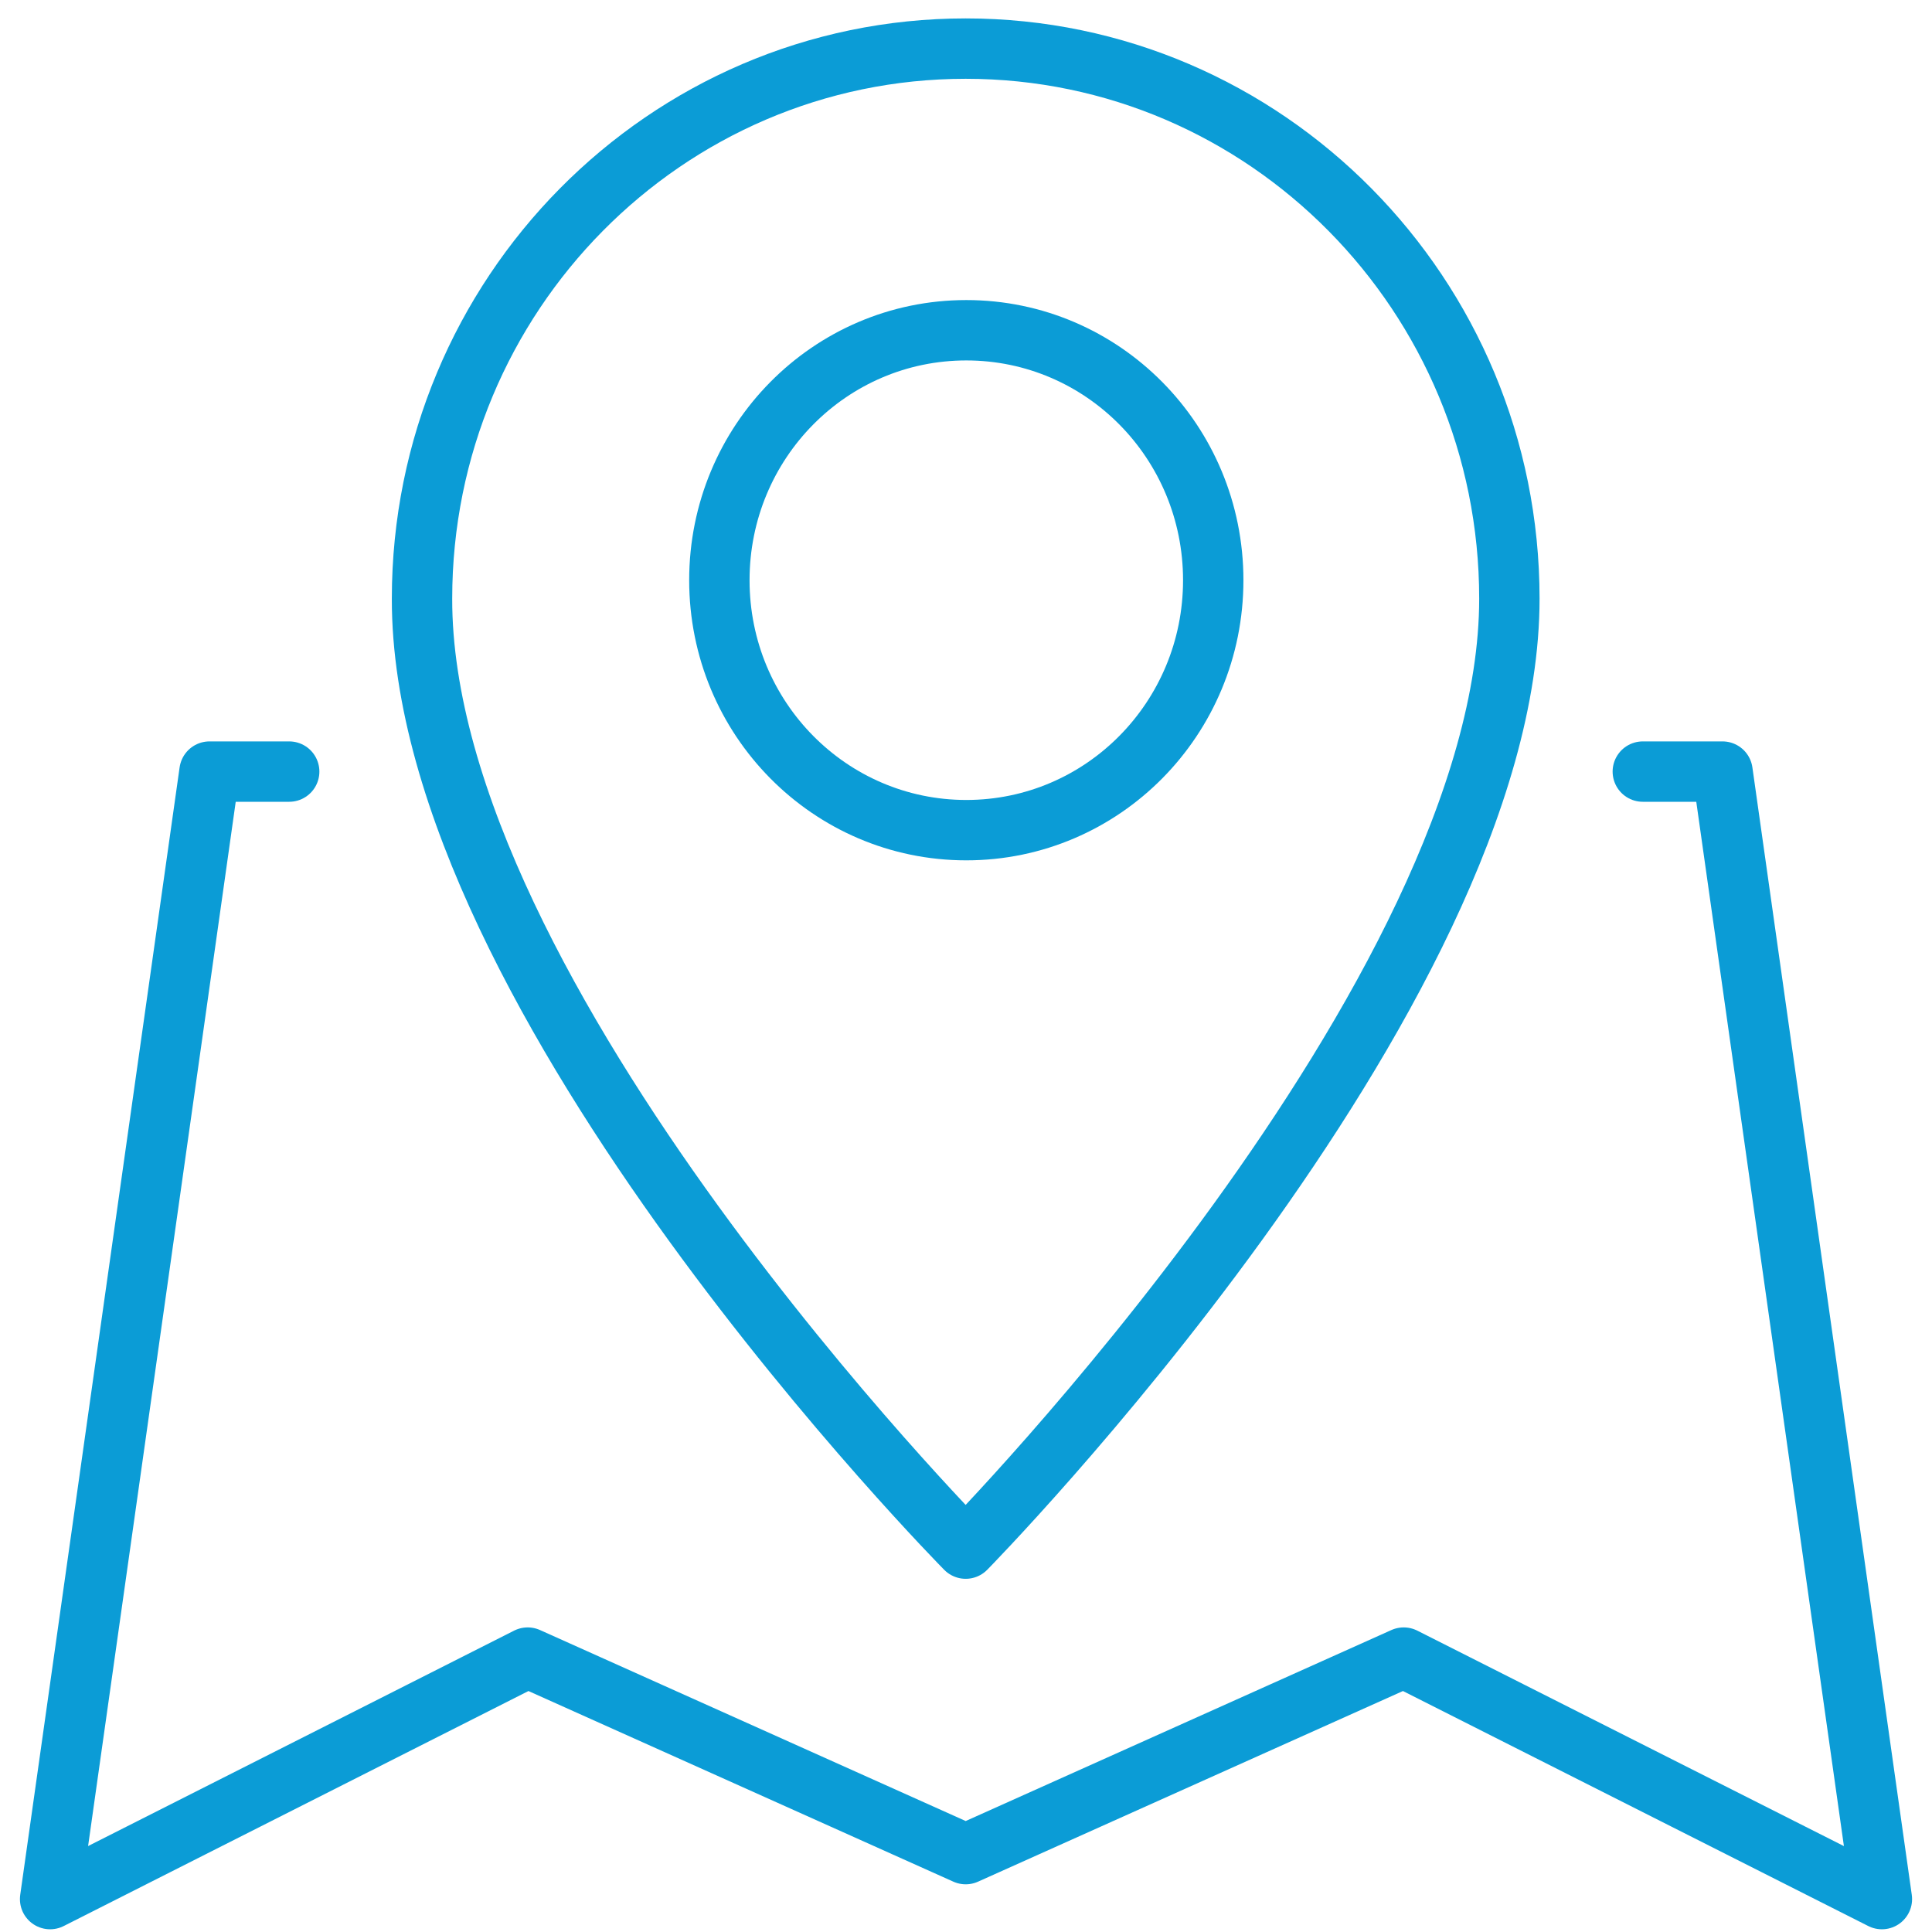 <?xml version="1.0" encoding="UTF-8"?> <svg xmlns="http://www.w3.org/2000/svg" id="Layer_1" data-name="Layer 1" viewBox="0 0 64 64"><defs><style> .cls-1 { fill: none; stroke: #0b9cd6; stroke-linecap: round; stroke-linejoin: round; stroke-width: 2px; } </style></defs><g id="map"><polyline class="cls-1" points="9.58 25.56 6.94 25.56 1.66 62.91 17.48 54.91 31.99 61.42 46.5 54.91 62.34 62.91 57.06 25.56 54.42 25.56"></polyline><g id="pin"><path class="cls-1" d="M50,19.83c0,13.15-18.01,31.47-18.01,31.47,0,0-18.04-18.25-18.01-31.47C13.98,9.77,22.05,1.61,31.99,1.61s18.01,8.16,18.01,18.22Z"></path><path class="cls-1" d="M40.19,19.22c0,4.58-3.66,8.28-8.18,8.28s-8.18-3.7-8.18-8.28,3.66-8.28,8.18-8.28,8.18,3.7,8.18,8.28Z"></path></g></g></svg> 